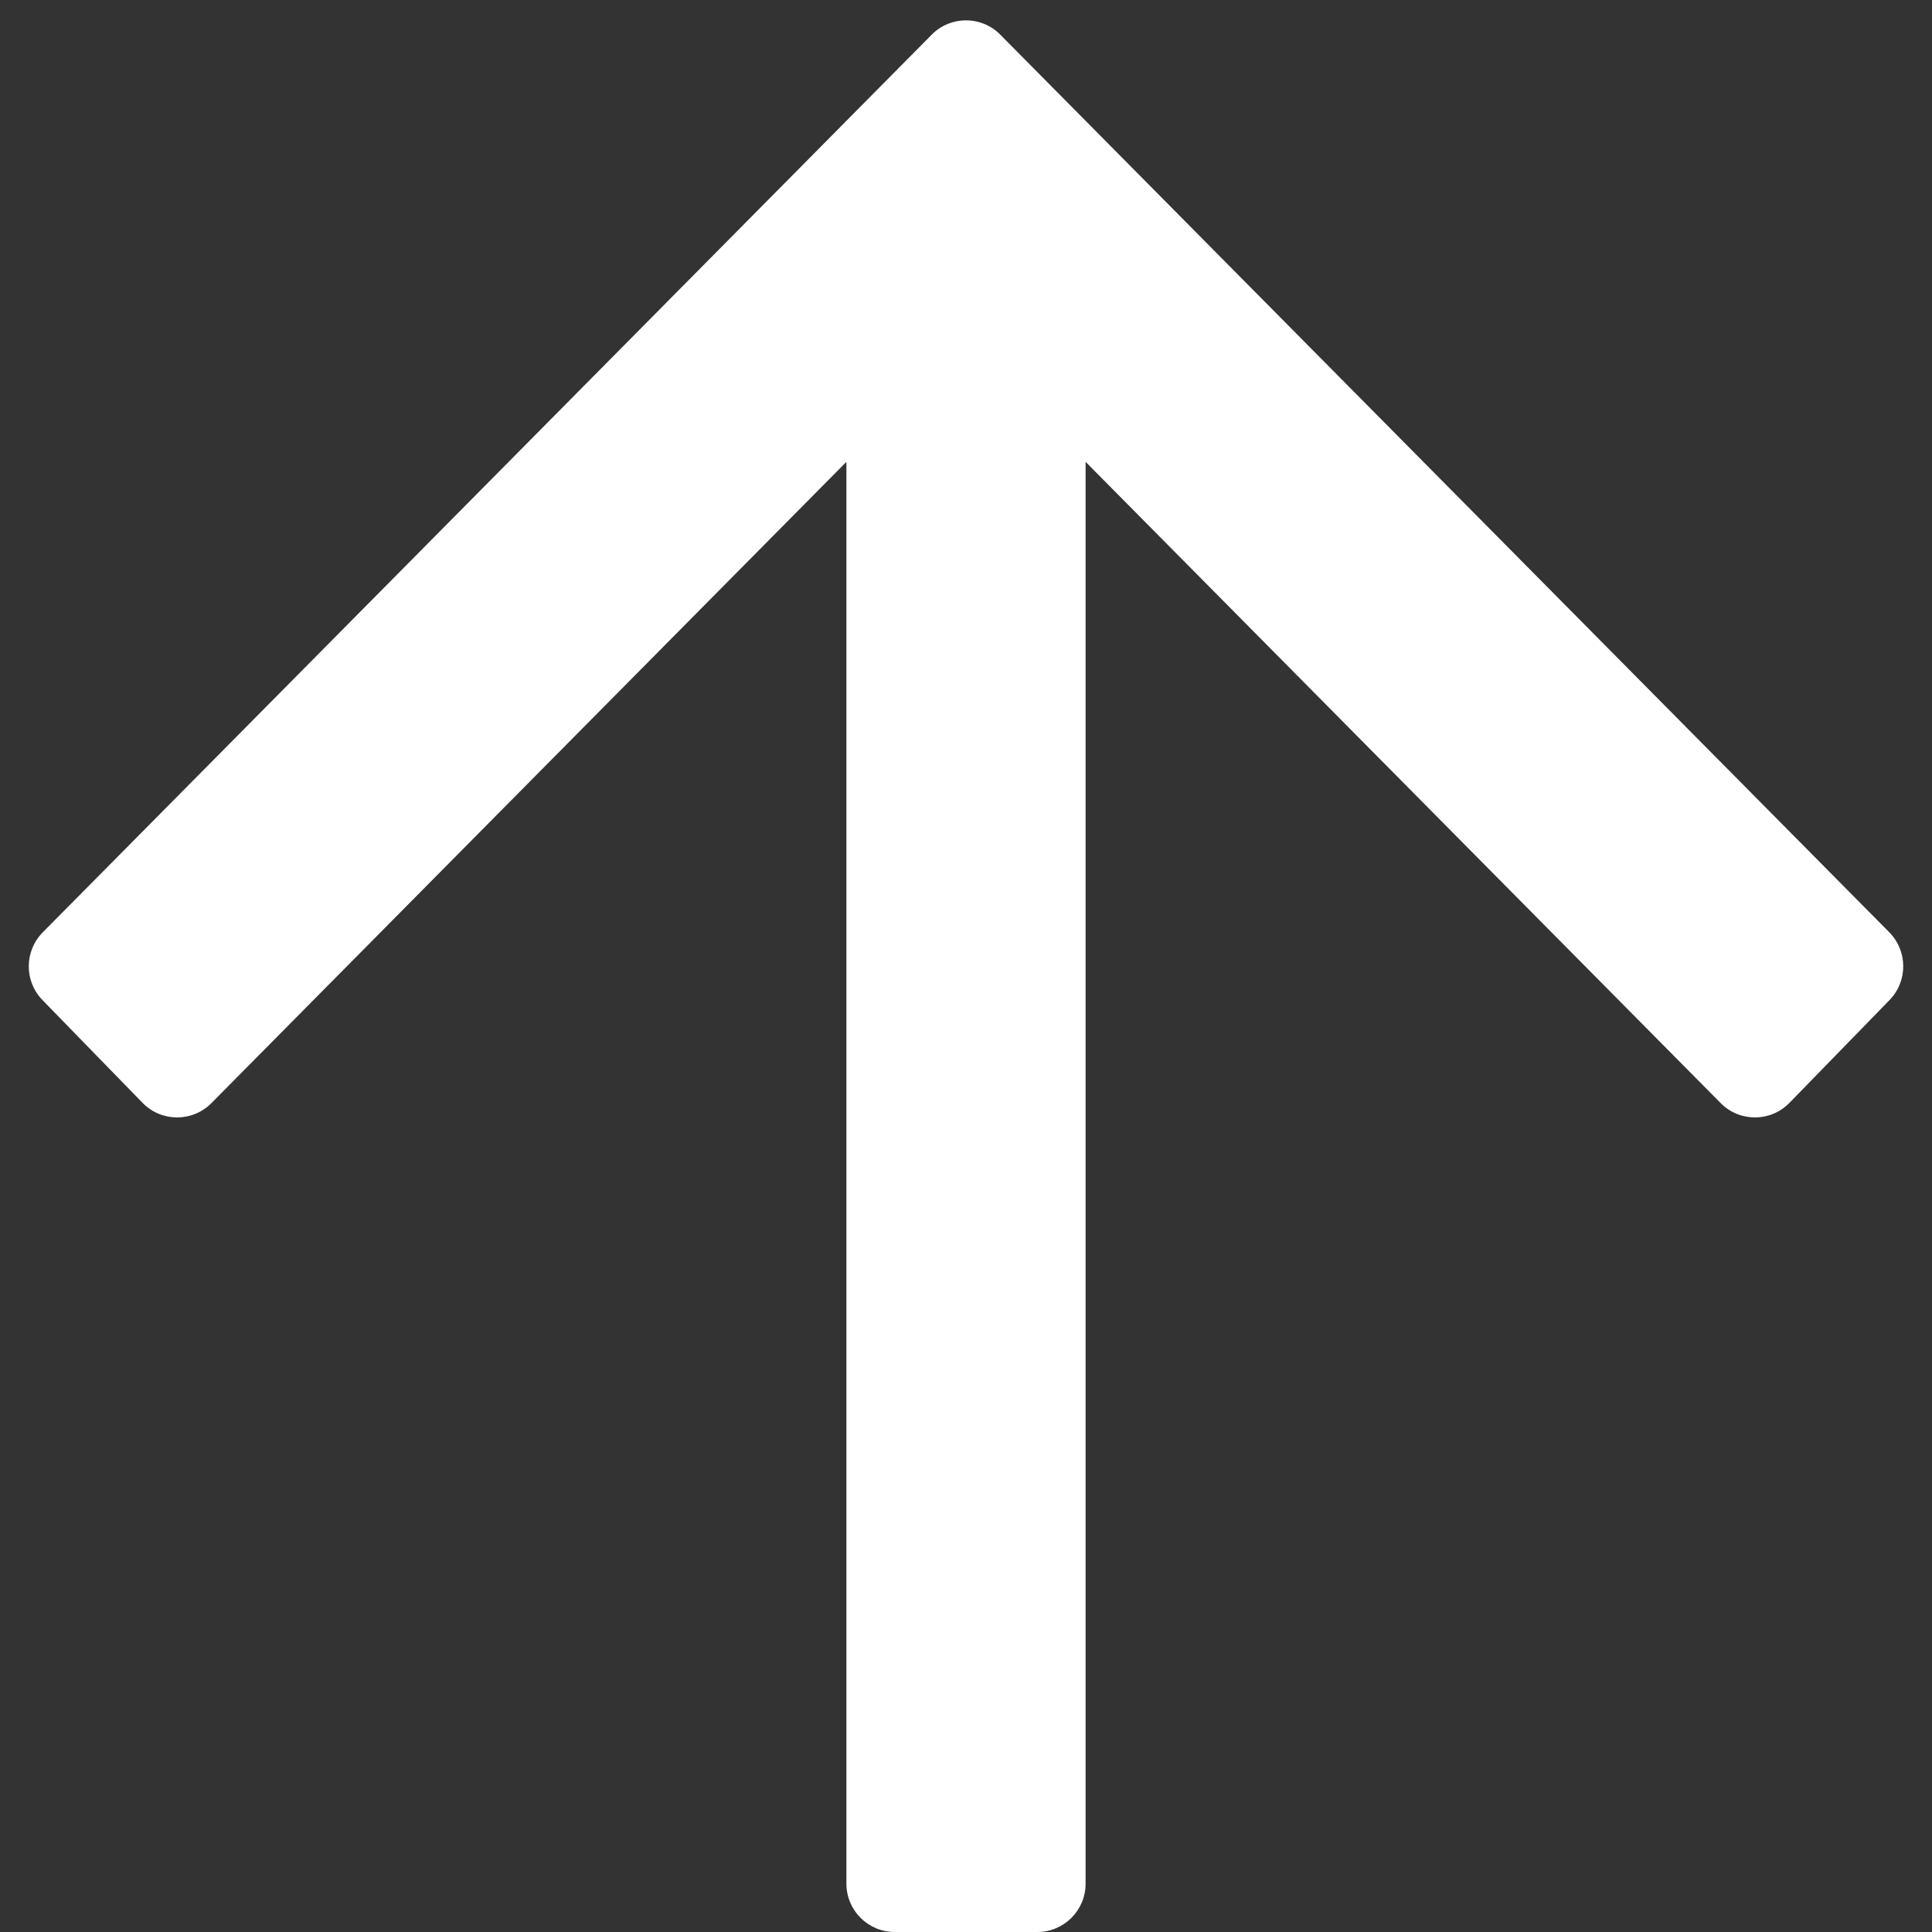 <svg width="20" height="20" viewBox="0 0 20 20" fill="none" xmlns="http://www.w3.org/2000/svg">
<rect x="0" y="0" width="20" height="20" fill="#333333" stroke="none"/>
<path id="Vector" d="M11.238 4.781L11.238 19.5C11.238 19.776 11.014 20 10.738 20L9.262 20C8.986 20 8.762 19.776 8.762 19.5L8.762 4.781L2.189 11.419C1.992 11.618 1.67 11.617 1.475 11.416L0.439 10.352C0.249 10.156 0.251 9.845 0.443 9.651L9.645 0.359C9.84 0.161 10.16 0.161 10.355 0.359L19.558 9.651C19.749 9.845 19.751 10.156 19.561 10.352L18.525 11.416C18.33 11.617 18.008 11.618 17.812 11.419L11.238 4.781Z" fill="white"/>
</svg>
